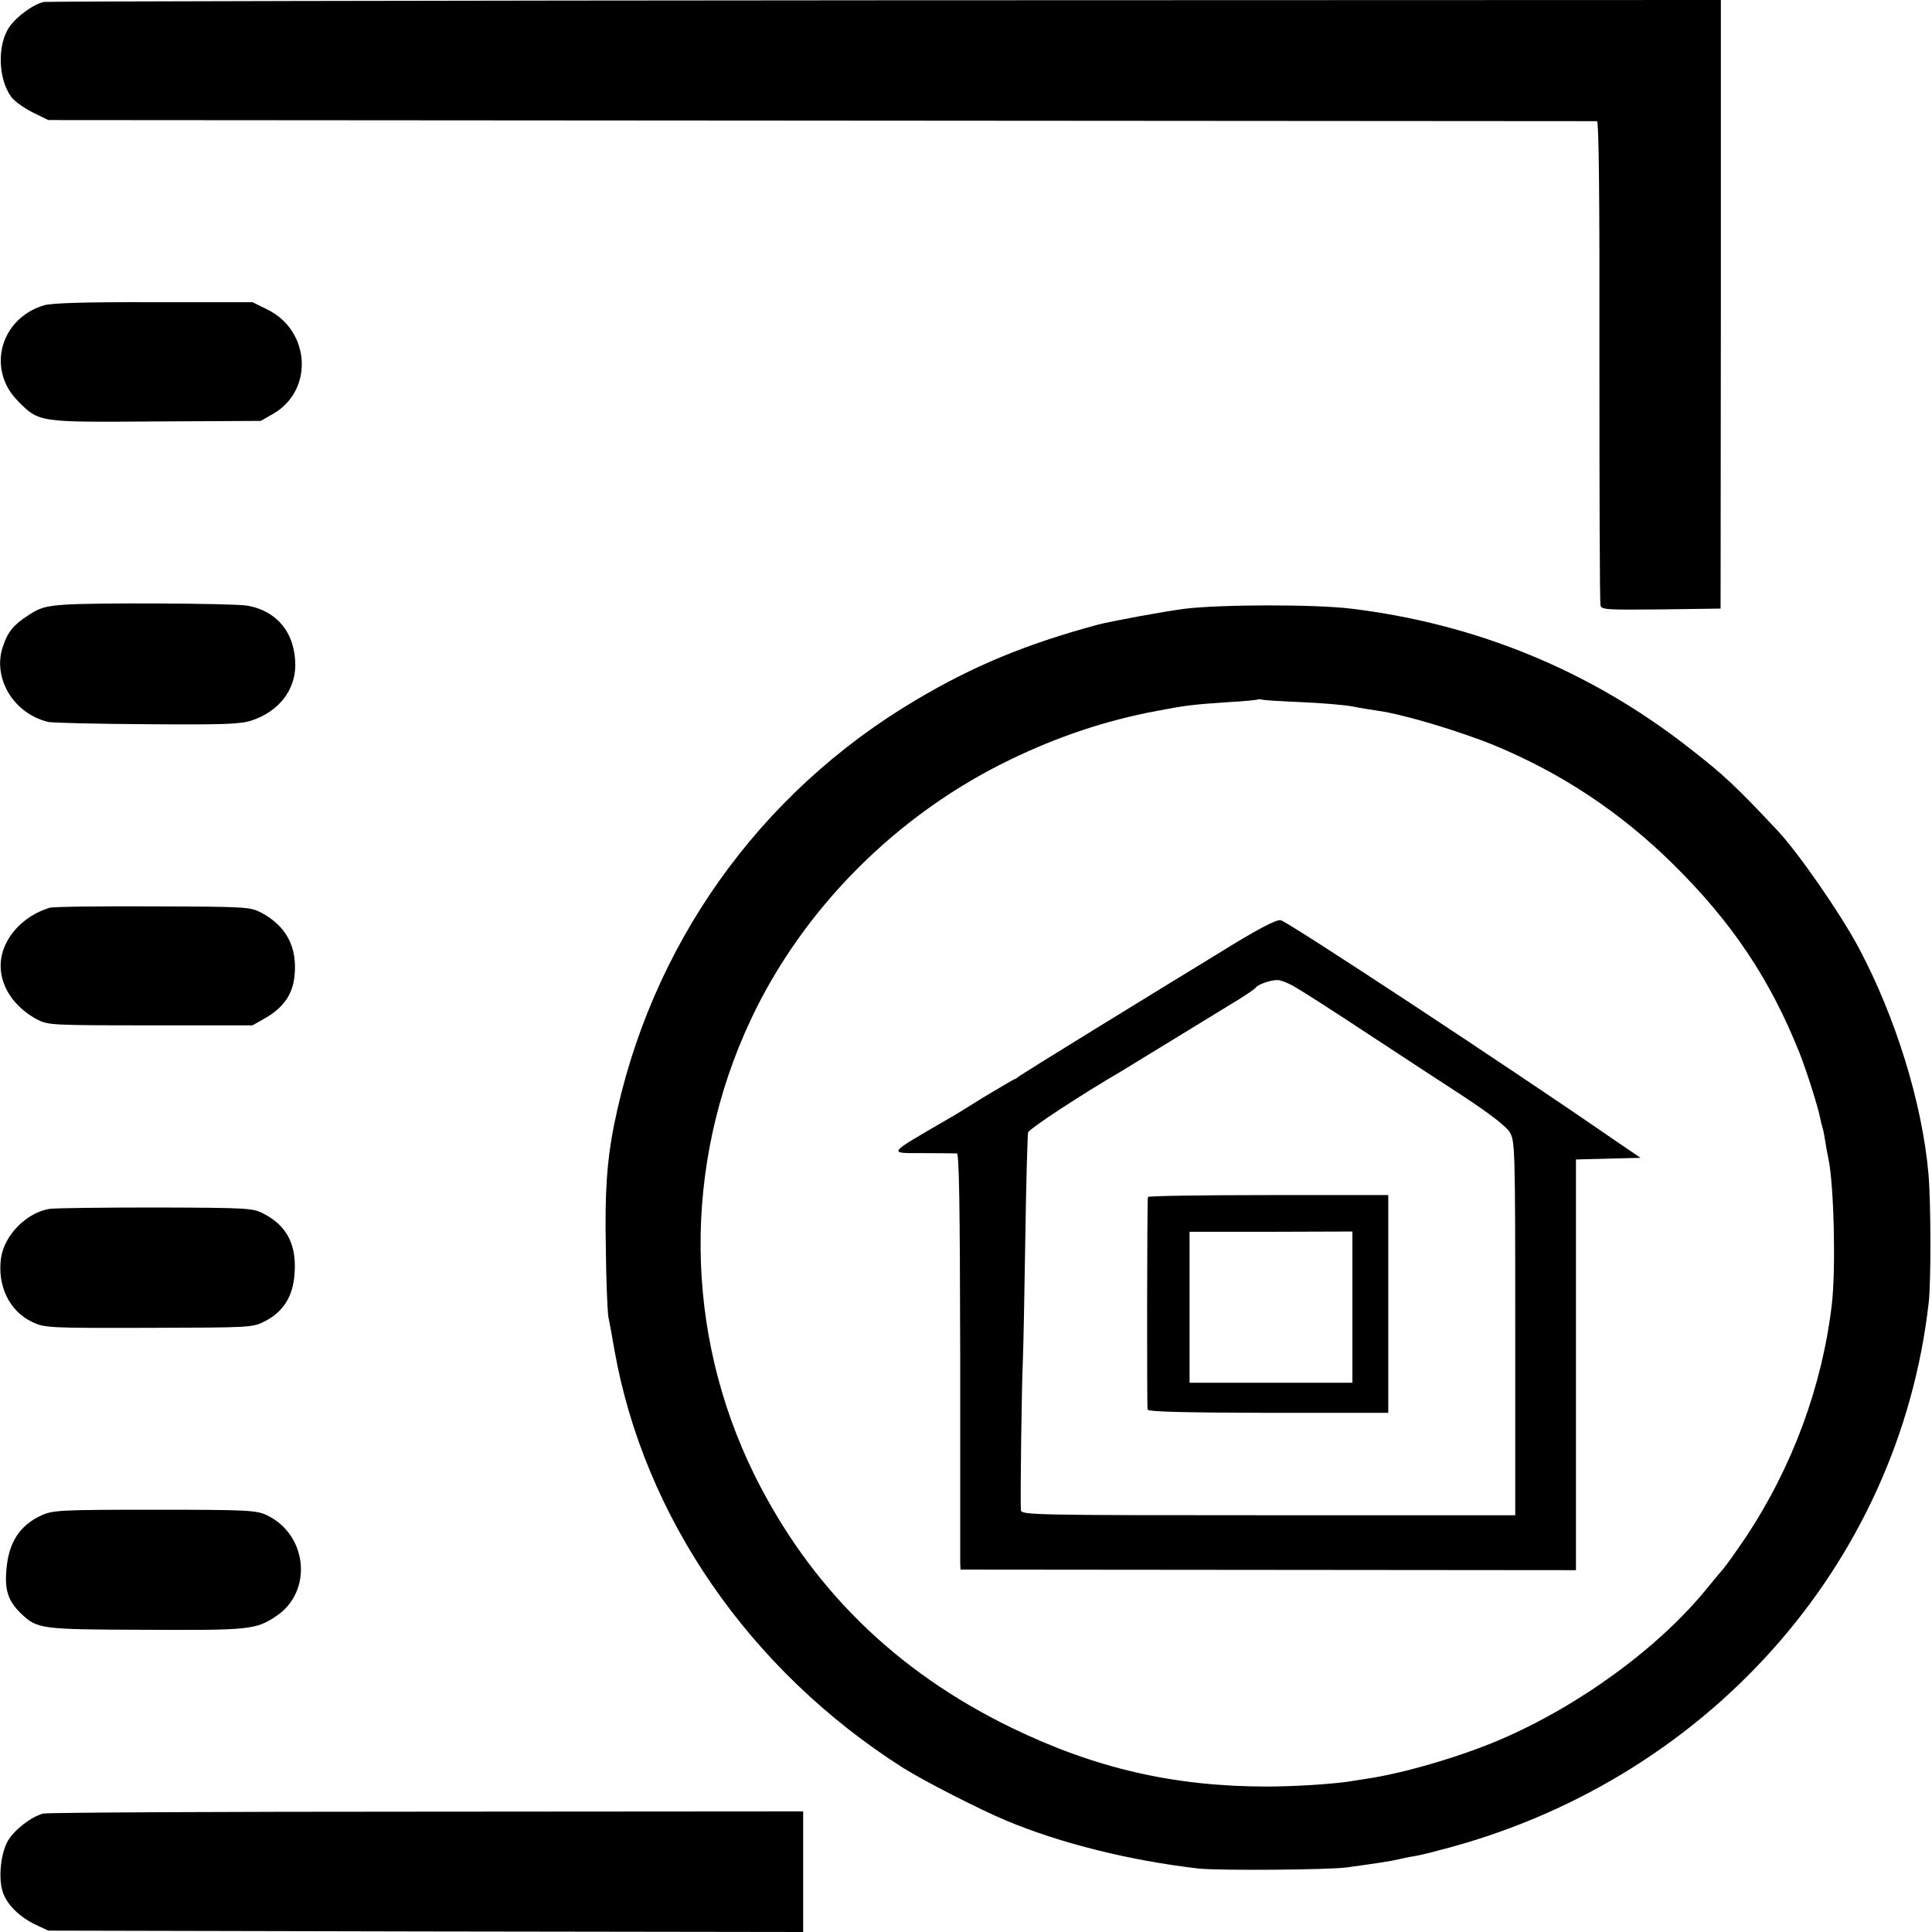 <?xml version="1.0" standalone="no"?>
<!DOCTYPE svg PUBLIC "-//W3C//DTD SVG 20010904//EN"
 "http://www.w3.org/TR/2001/REC-SVG-20010904/DTD/svg10.dtd">
<svg version="1.0" xmlns="http://www.w3.org/2000/svg"
 width="700pt" height="700pt" viewBox="0 0 700 700"
 preserveAspectRatio="xMidYMid meet">
<g transform="translate(0,700) scale(0.1,-0.1)"
fill="#000000" stroke="none">
<path d="M160 6993 c-36 -6 -101 -53 -127 -92 -43 -64 -40 -186 7 -251 11 -16
46 -41 78 -57 l57 -28 2800 -2 c1540 -1 2805 -2 2811 -2 7 -1 10 -268 9 -868
0 -478 1 -876 4 -886 3 -16 20 -17 219 -15 l216 3 1 1103 0 1102 -3025 -1
c-1664 -1 -3036 -4 -3050 -6z"/>
<path d="M160 5894 c-158 -47 -209 -230 -97 -345 79 -80 72 -79 502 -76 l380
2 47 27 c145 86 132 299 -22 376 l-55 27 -357 0 c-250 1 -370 -3 -398 -11z"/>
<path d="M233 4809 c-69 -5 -89 -11 -130 -38 -55 -36 -75 -60 -93 -115 -38
-115 41 -243 166 -272 16 -3 178 -7 359 -8 277 -2 338 0 378 14 96 32 156 108
157 199 0 117 -66 199 -177 217 -52 8 -558 11 -660 3z"/>
<path d="M4290 4794 c-77 -10 -271 -46 -315 -58 -258 -70 -447 -148 -656 -272
-571 -338 -965 -894 -1095 -1544 -25 -126 -33 -241 -29 -440 1 -118 6 -231 9
-250 4 -19 14 -73 22 -120 107 -607 490 -1161 1044 -1514 74 -47 279 -152 375
-192 195 -82 447 -145 697 -174 73 -8 471 -5 538 4 122 17 156 22 190 30 14 3
36 8 50 10 14 2 54 11 90 21 966 245 1670 1031 1778 1985 9 79 8 370 -1 469
-23 256 -119 566 -252 816 -66 124 -219 345 -295 426 -151 161 -196 203 -321
300 -357 279 -770 449 -1226 504 -135 16 -477 15 -603 -1z m425 -338 c72 -3
153 -10 182 -15 29 -6 74 -13 100 -17 87 -12 291 -73 416 -124 244 -101 457
-242 648 -430 214 -211 352 -417 459 -685 26 -66 67 -195 75 -237 2 -11 6 -27
9 -36 3 -9 7 -33 10 -52 3 -19 8 -46 11 -60 20 -97 27 -398 12 -527 -35 -296
-143 -589 -312 -843 -35 -52 -72 -104 -82 -115 -10 -11 -34 -41 -55 -66 -174
-216 -464 -429 -757 -554 -144 -61 -349 -121 -481 -140 -25 -4 -56 -9 -70 -11
-68 -9 -196 -17 -290 -17 -336 0 -622 66 -925 213 -420 204 -729 508 -931 915
-256 518 -261 1124 -14 1650 189 403 530 745 941 943 174 84 344 141 529 176
105 20 128 23 260 32 58 3 107 8 108 10 2 1 9 1 15 -1 7 -2 71 -6 142 -9z"/>
<path d="M4415 3546 c-110 -67 -315 -193 -455 -279 -140 -86 -260 -161 -267
-166 -7 -6 -14 -11 -17 -11 -2 0 -53 -30 -113 -66 -59 -37 -121 -75 -138 -84
-213 -124 -209 -118 -80 -118 61 0 115 -1 122 -1 8 -1 11 -181 12 -728 0 -401
0 -740 0 -754 l1 -26 1115 -1 1115 -1 0 744 0 744 117 3 117 3 -100 68 c-370
256 -1183 791 -1204 793 -18 2 -85 -33 -225 -120z m282 -125 c26 -15 143 -90
258 -166 116 -76 274 -180 353 -231 92 -61 149 -105 162 -126 19 -32 20 -52
20 -710 l0 -678 -895 0 c-845 0 -895 1 -896 18 -3 38 3 462 7 542 2 47 6 249
9 450 3 201 8 371 10 377 5 14 191 136 340 223 26 16 268 164 425 260 30 19
57 37 60 42 8 11 52 27 77 27 12 1 44 -12 70 -28z"/>
<path d="M4159 2663 c-3 -24 -4 -760 -1 -770 3 -8 115 -11 438 -12 l434 0 0
395 0 394 -435 0 c-239 0 -435 -3 -436 -7z m741 -399 l0 -274 -295 0 -295 0 0
273 0 274 295 0 295 1 0 -274z"/>
<path d="M180 3711 c-70 -21 -130 -70 -159 -131 -48 -98 -1 -212 114 -274 39
-20 51 -21 410 -21 l370 0 44 25 c67 38 101 86 108 153 11 105 -29 181 -120
230 -41 21 -50 22 -392 23 -192 1 -361 -1 -375 -5z"/>
<path d="M179 2620 c-83 -14 -162 -94 -175 -176 -15 -102 30 -195 113 -234 45
-21 57 -22 422 -21 373 1 376 1 421 24 66 34 101 89 107 169 9 106 -27 177
-111 220 -39 21 -54 22 -391 23 -192 0 -366 -2 -386 -5z"/>
<path d="M151 1510 c-80 -37 -120 -98 -128 -199 -6 -75 7 -113 55 -159 58 -54
69 -56 447 -57 376 -2 402 0 475 49 135 89 115 297 -35 367 -37 17 -71 19
-405 19 -343 0 -368 -2 -409 -20z"/>
<path d="M156 429 c-44 -12 -103 -58 -127 -98 -26 -44 -36 -135 -19 -186 15
-46 61 -91 120 -119 l45 -21 1368 -3 1367 -2 0 218 0 219 -1363 -1 c-750 0
-1376 -3 -1391 -7z"/>
</g>
</svg>
